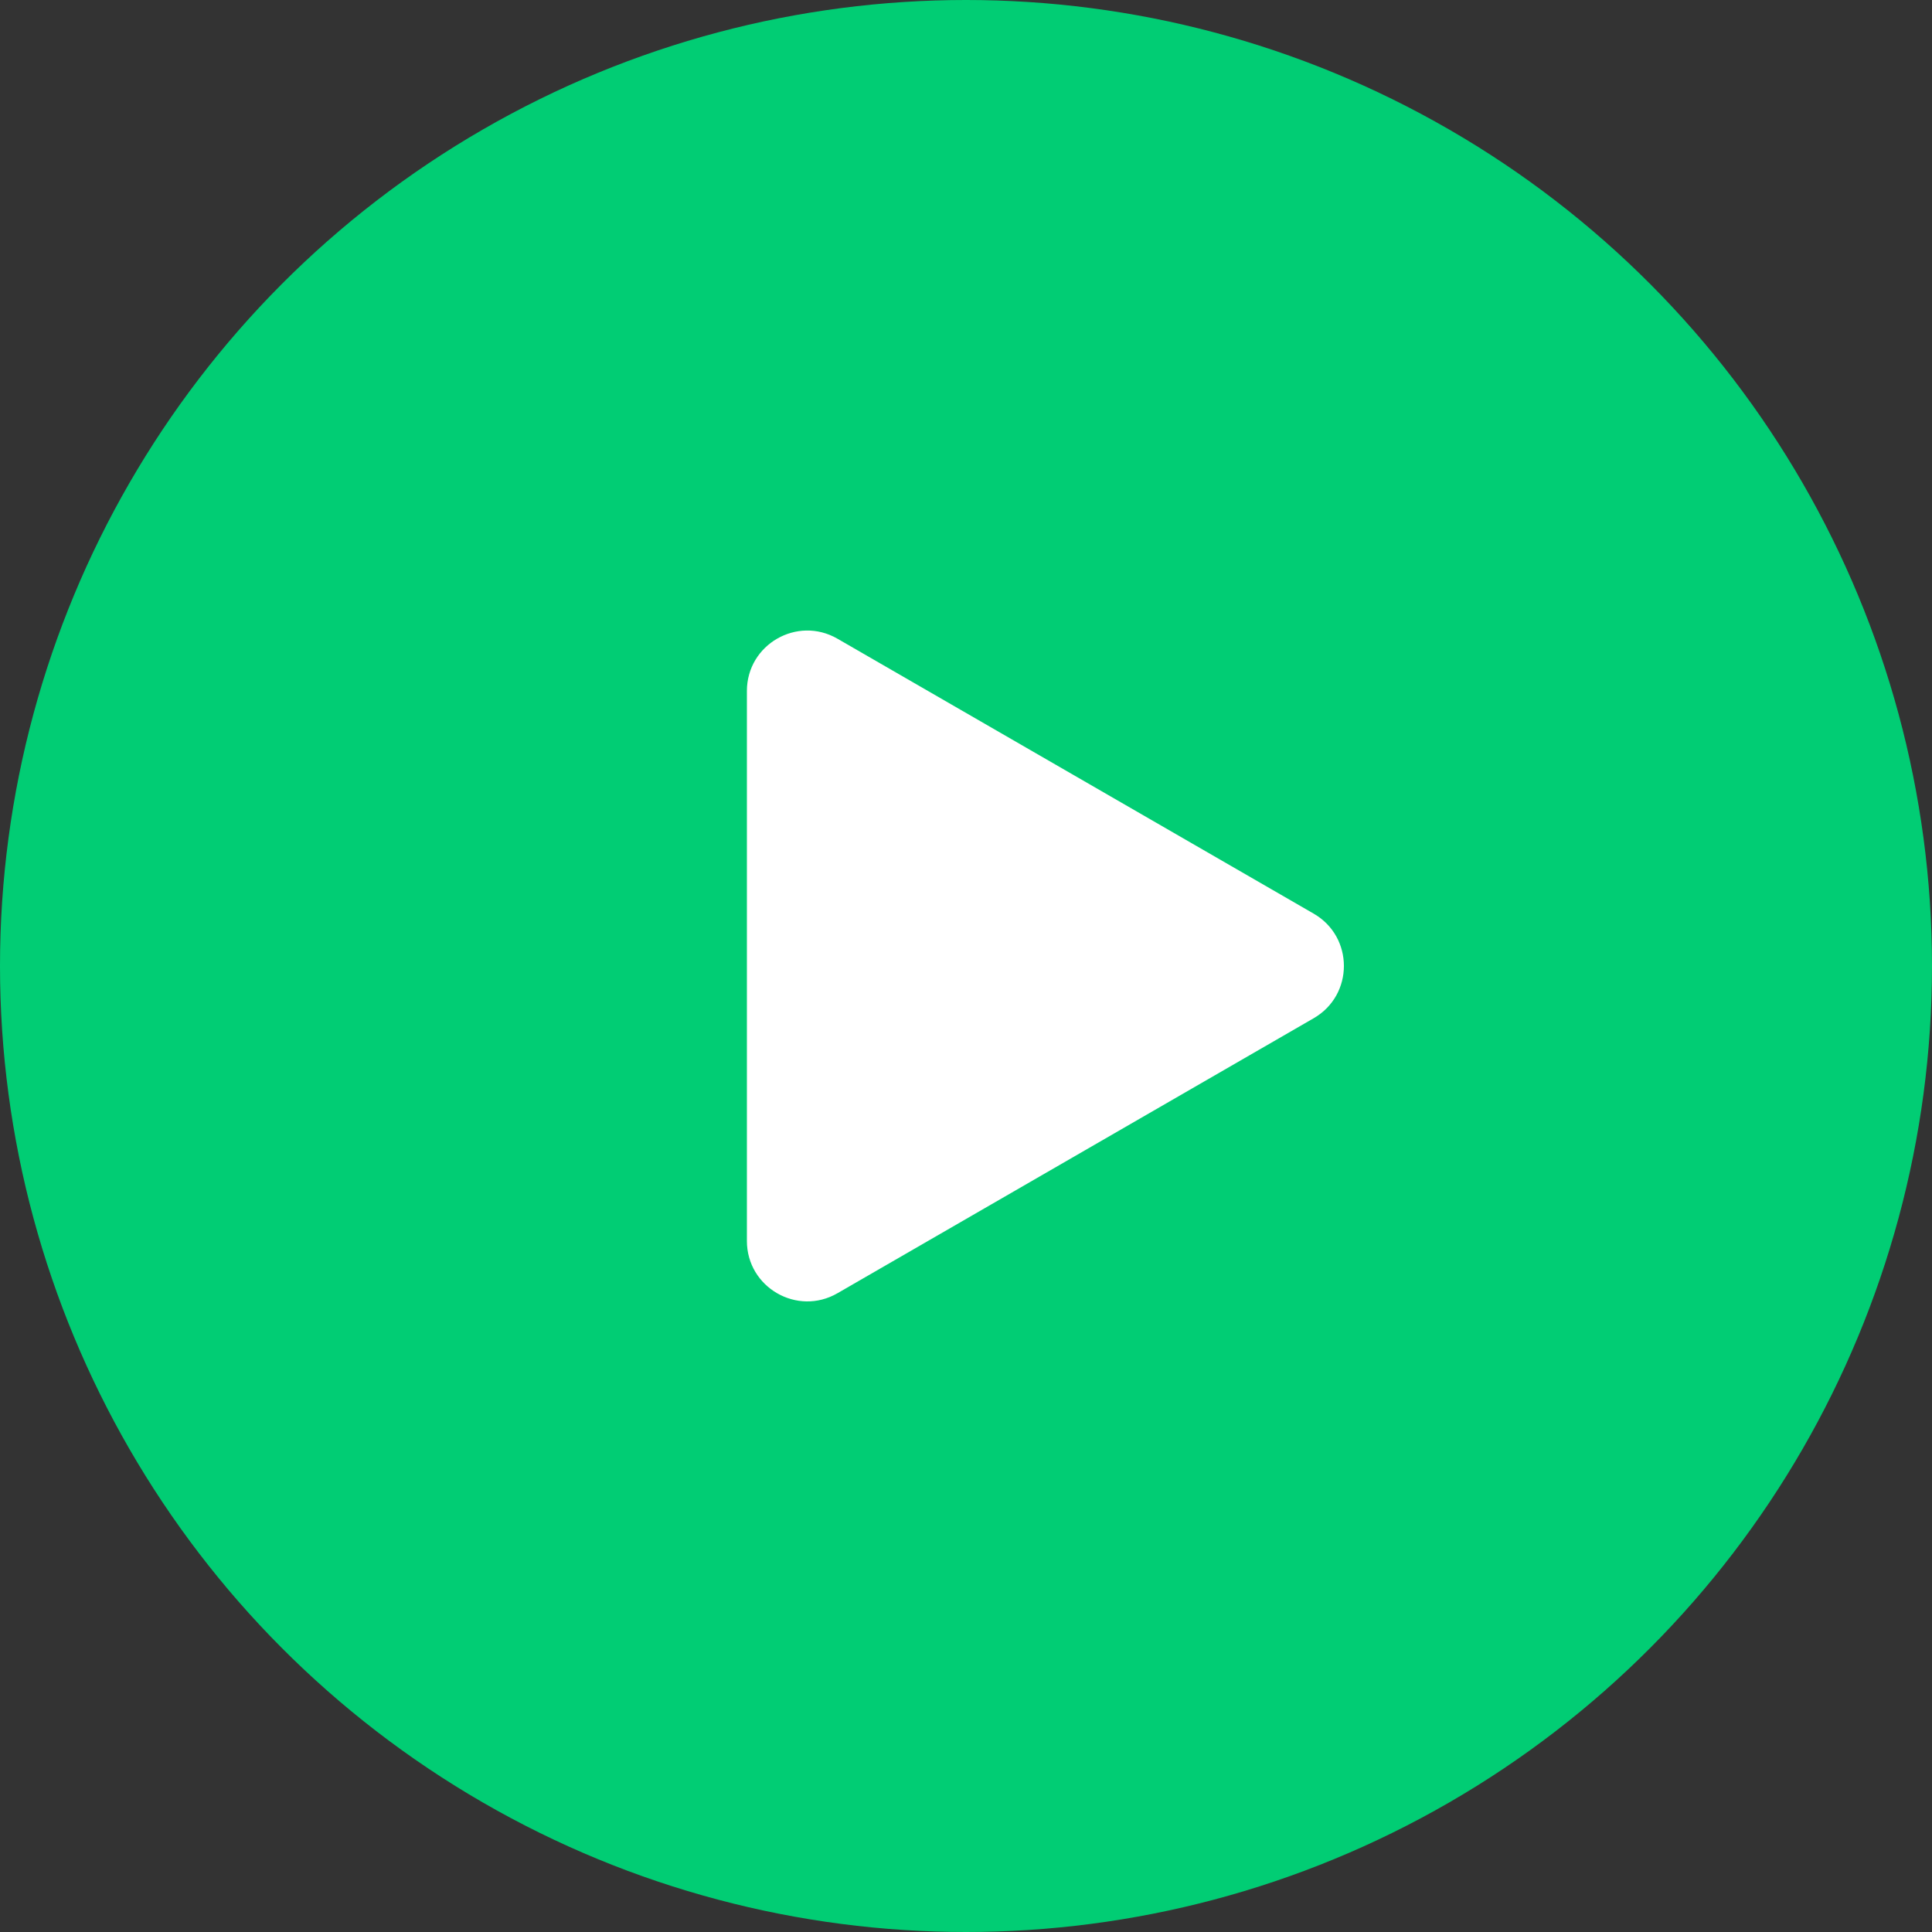<svg width="32" height="32" viewBox="0 0 32 32" fill="none" xmlns="http://www.w3.org/2000/svg">
<rect x="0" y="0" width="32" height="32" fill="#333333" stroke="none"/>
<circle cx="16" cy="16" r="16" fill="#01CD74"/>
<path d="M21.759 15.133C22.426 15.518 22.426 16.48 21.759 16.865L13.871 21.42C13.204 21.805 12.371 21.323 12.371 20.554L12.371 11.445C12.371 10.675 13.204 10.194 13.871 10.579L21.759 15.133Z" fill="white"/>
</svg>
